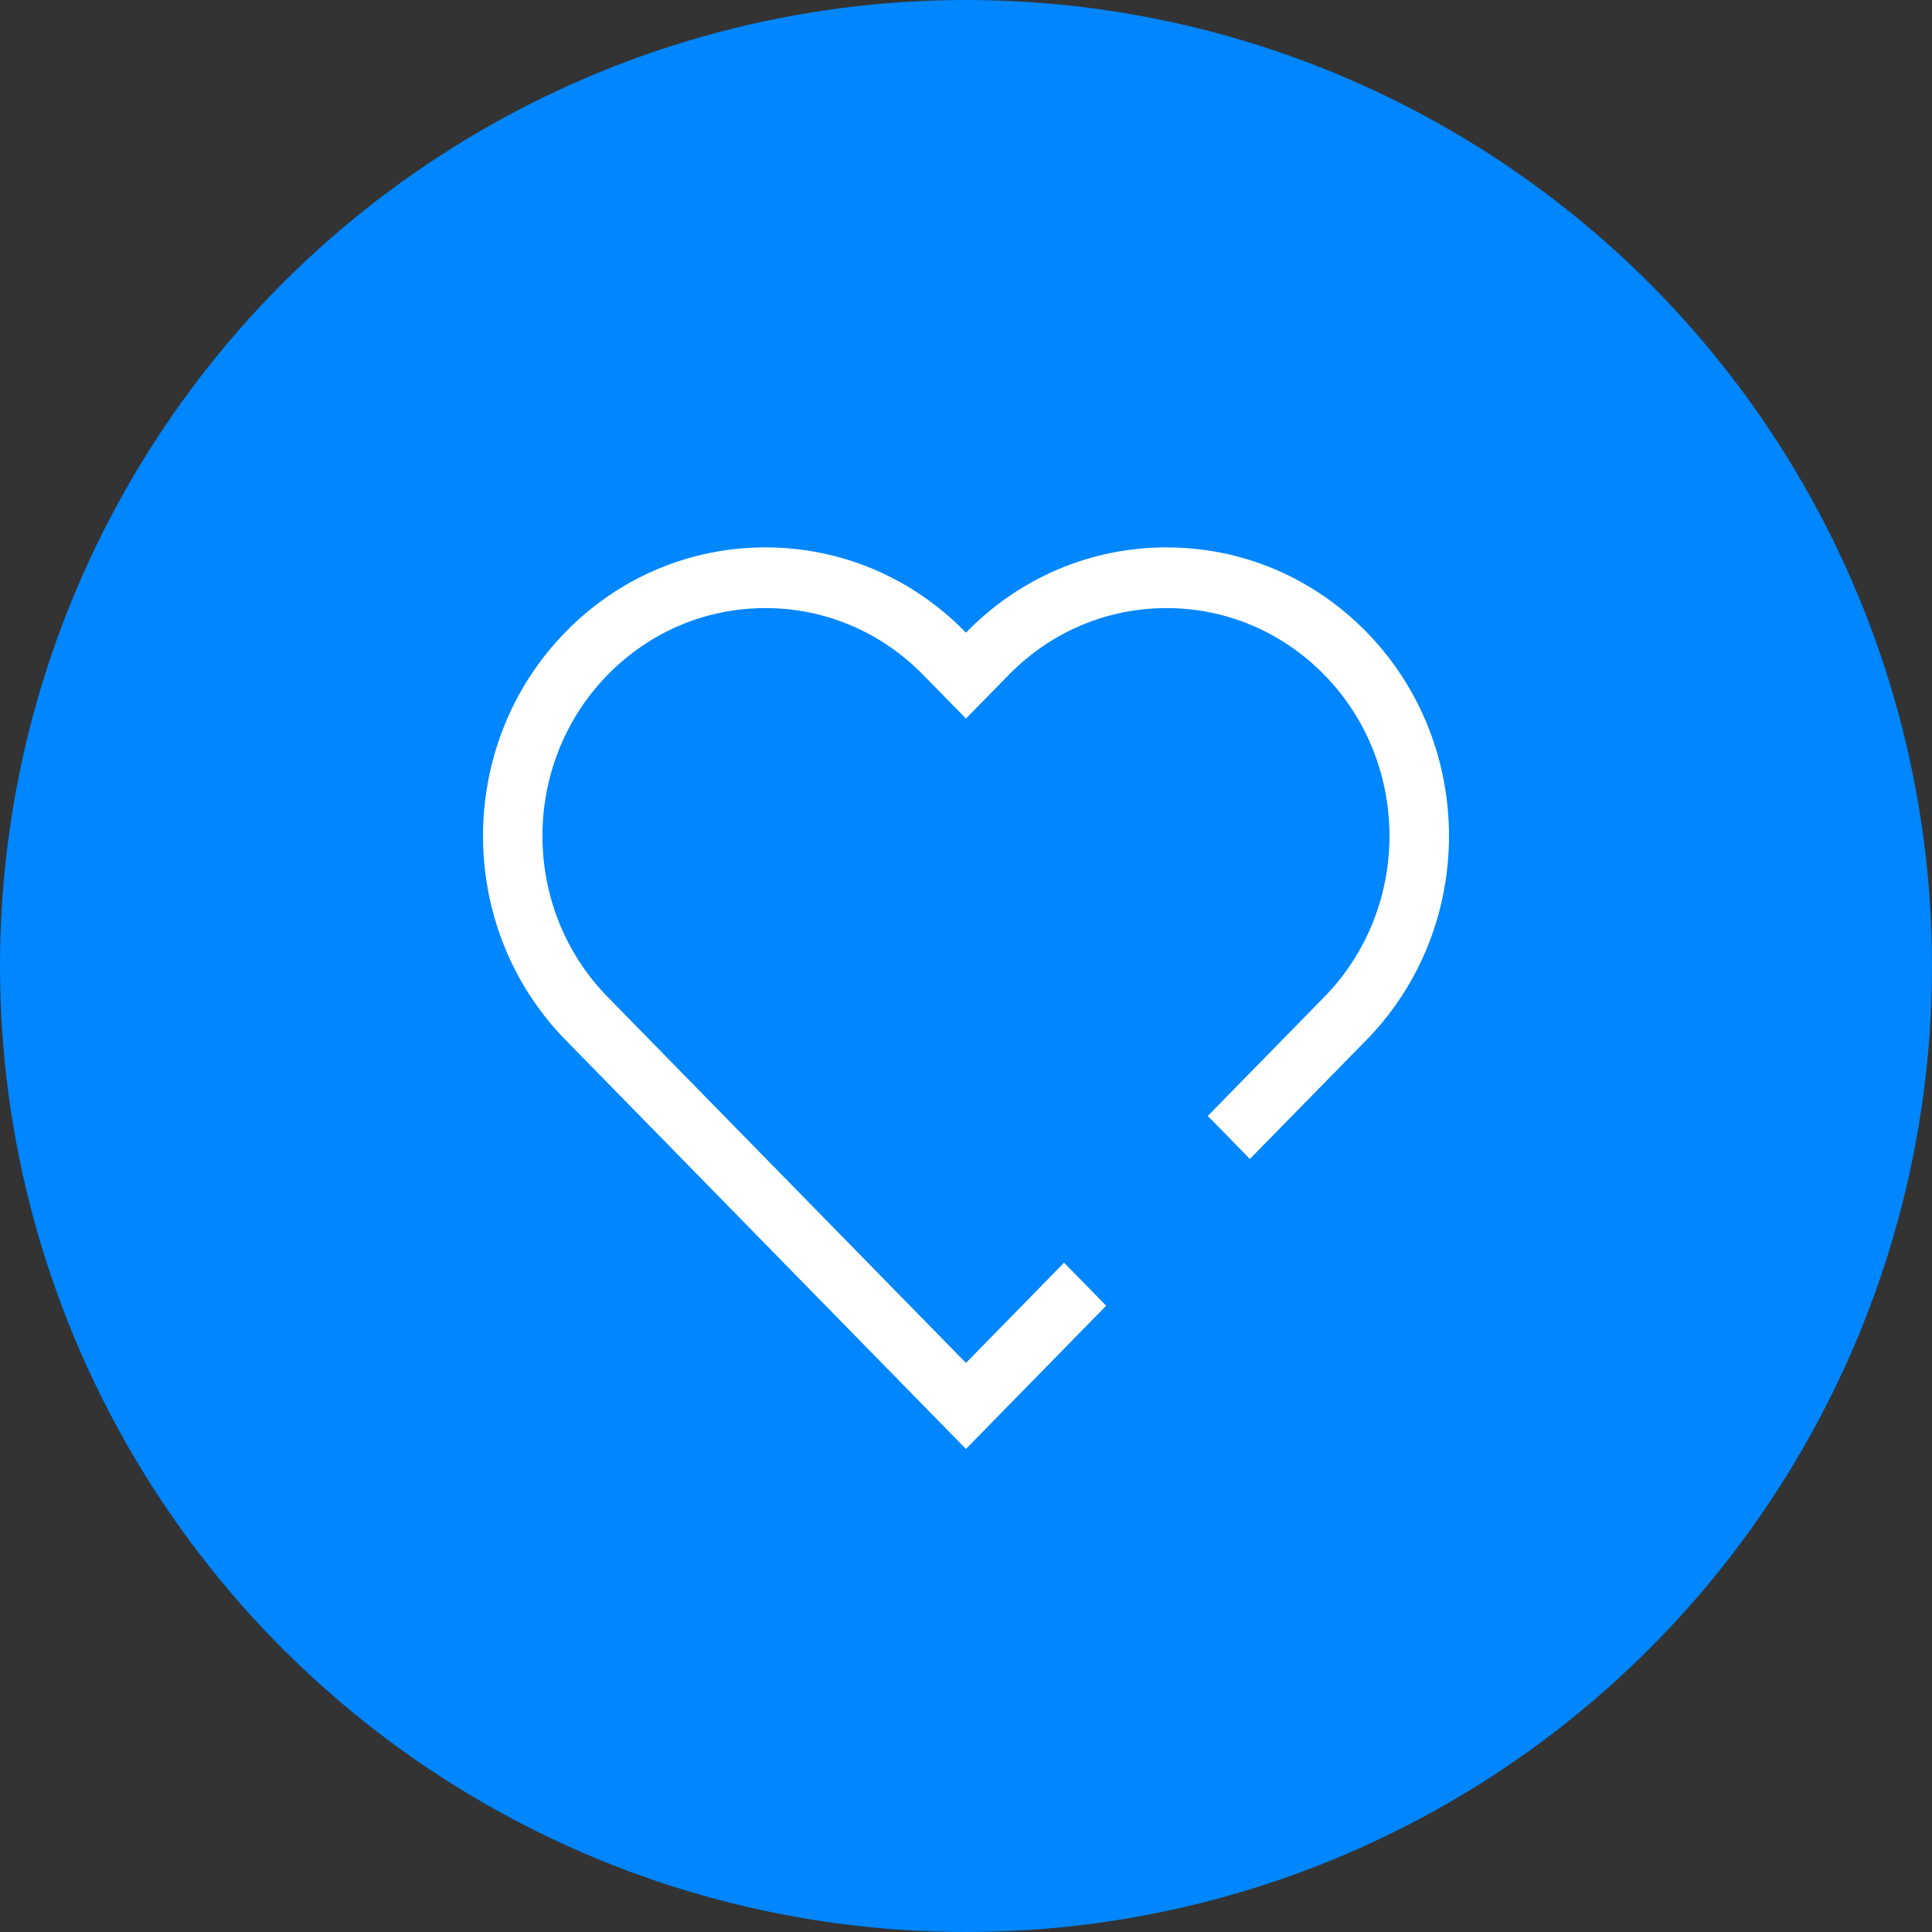 <svg width="60" height="60" viewBox="0 0 60 60" fill="none" xmlns="http://www.w3.org/2000/svg">
<rect x="0" y="0" width="60" height="60" fill="#333333" stroke="none"/>
<circle cx="30" cy="30" r="30" fill="#0086FF"/>
<path d="M29.999 45L17.566 32.3C14.145 28.805 14.145 23.119 17.566 19.624C19.223 17.932 21.427 17 23.77 17C26.113 17 28.317 17.932 29.976 19.624L29.999 19.648L30.022 19.624C31.681 17.932 33.885 17 36.228 17C38.571 17 40.775 17.932 42.434 19.624C45.855 23.119 45.855 28.805 42.434 32.3L38.816 35.993L37.508 34.657L41.126 30.962C43.827 28.204 43.827 23.716 41.126 20.957C39.818 19.622 38.078 18.885 36.228 18.885C34.377 18.885 32.637 19.622 31.33 20.957L29.999 22.316L28.668 20.957C27.36 19.622 25.62 18.885 23.77 18.885C21.919 18.885 20.179 19.622 18.872 20.957C16.171 23.716 16.171 28.204 18.872 30.962L29.999 42.327L33.046 39.214L34.354 40.55L29.999 44.998V45Z" fill="white"/>
</svg>

